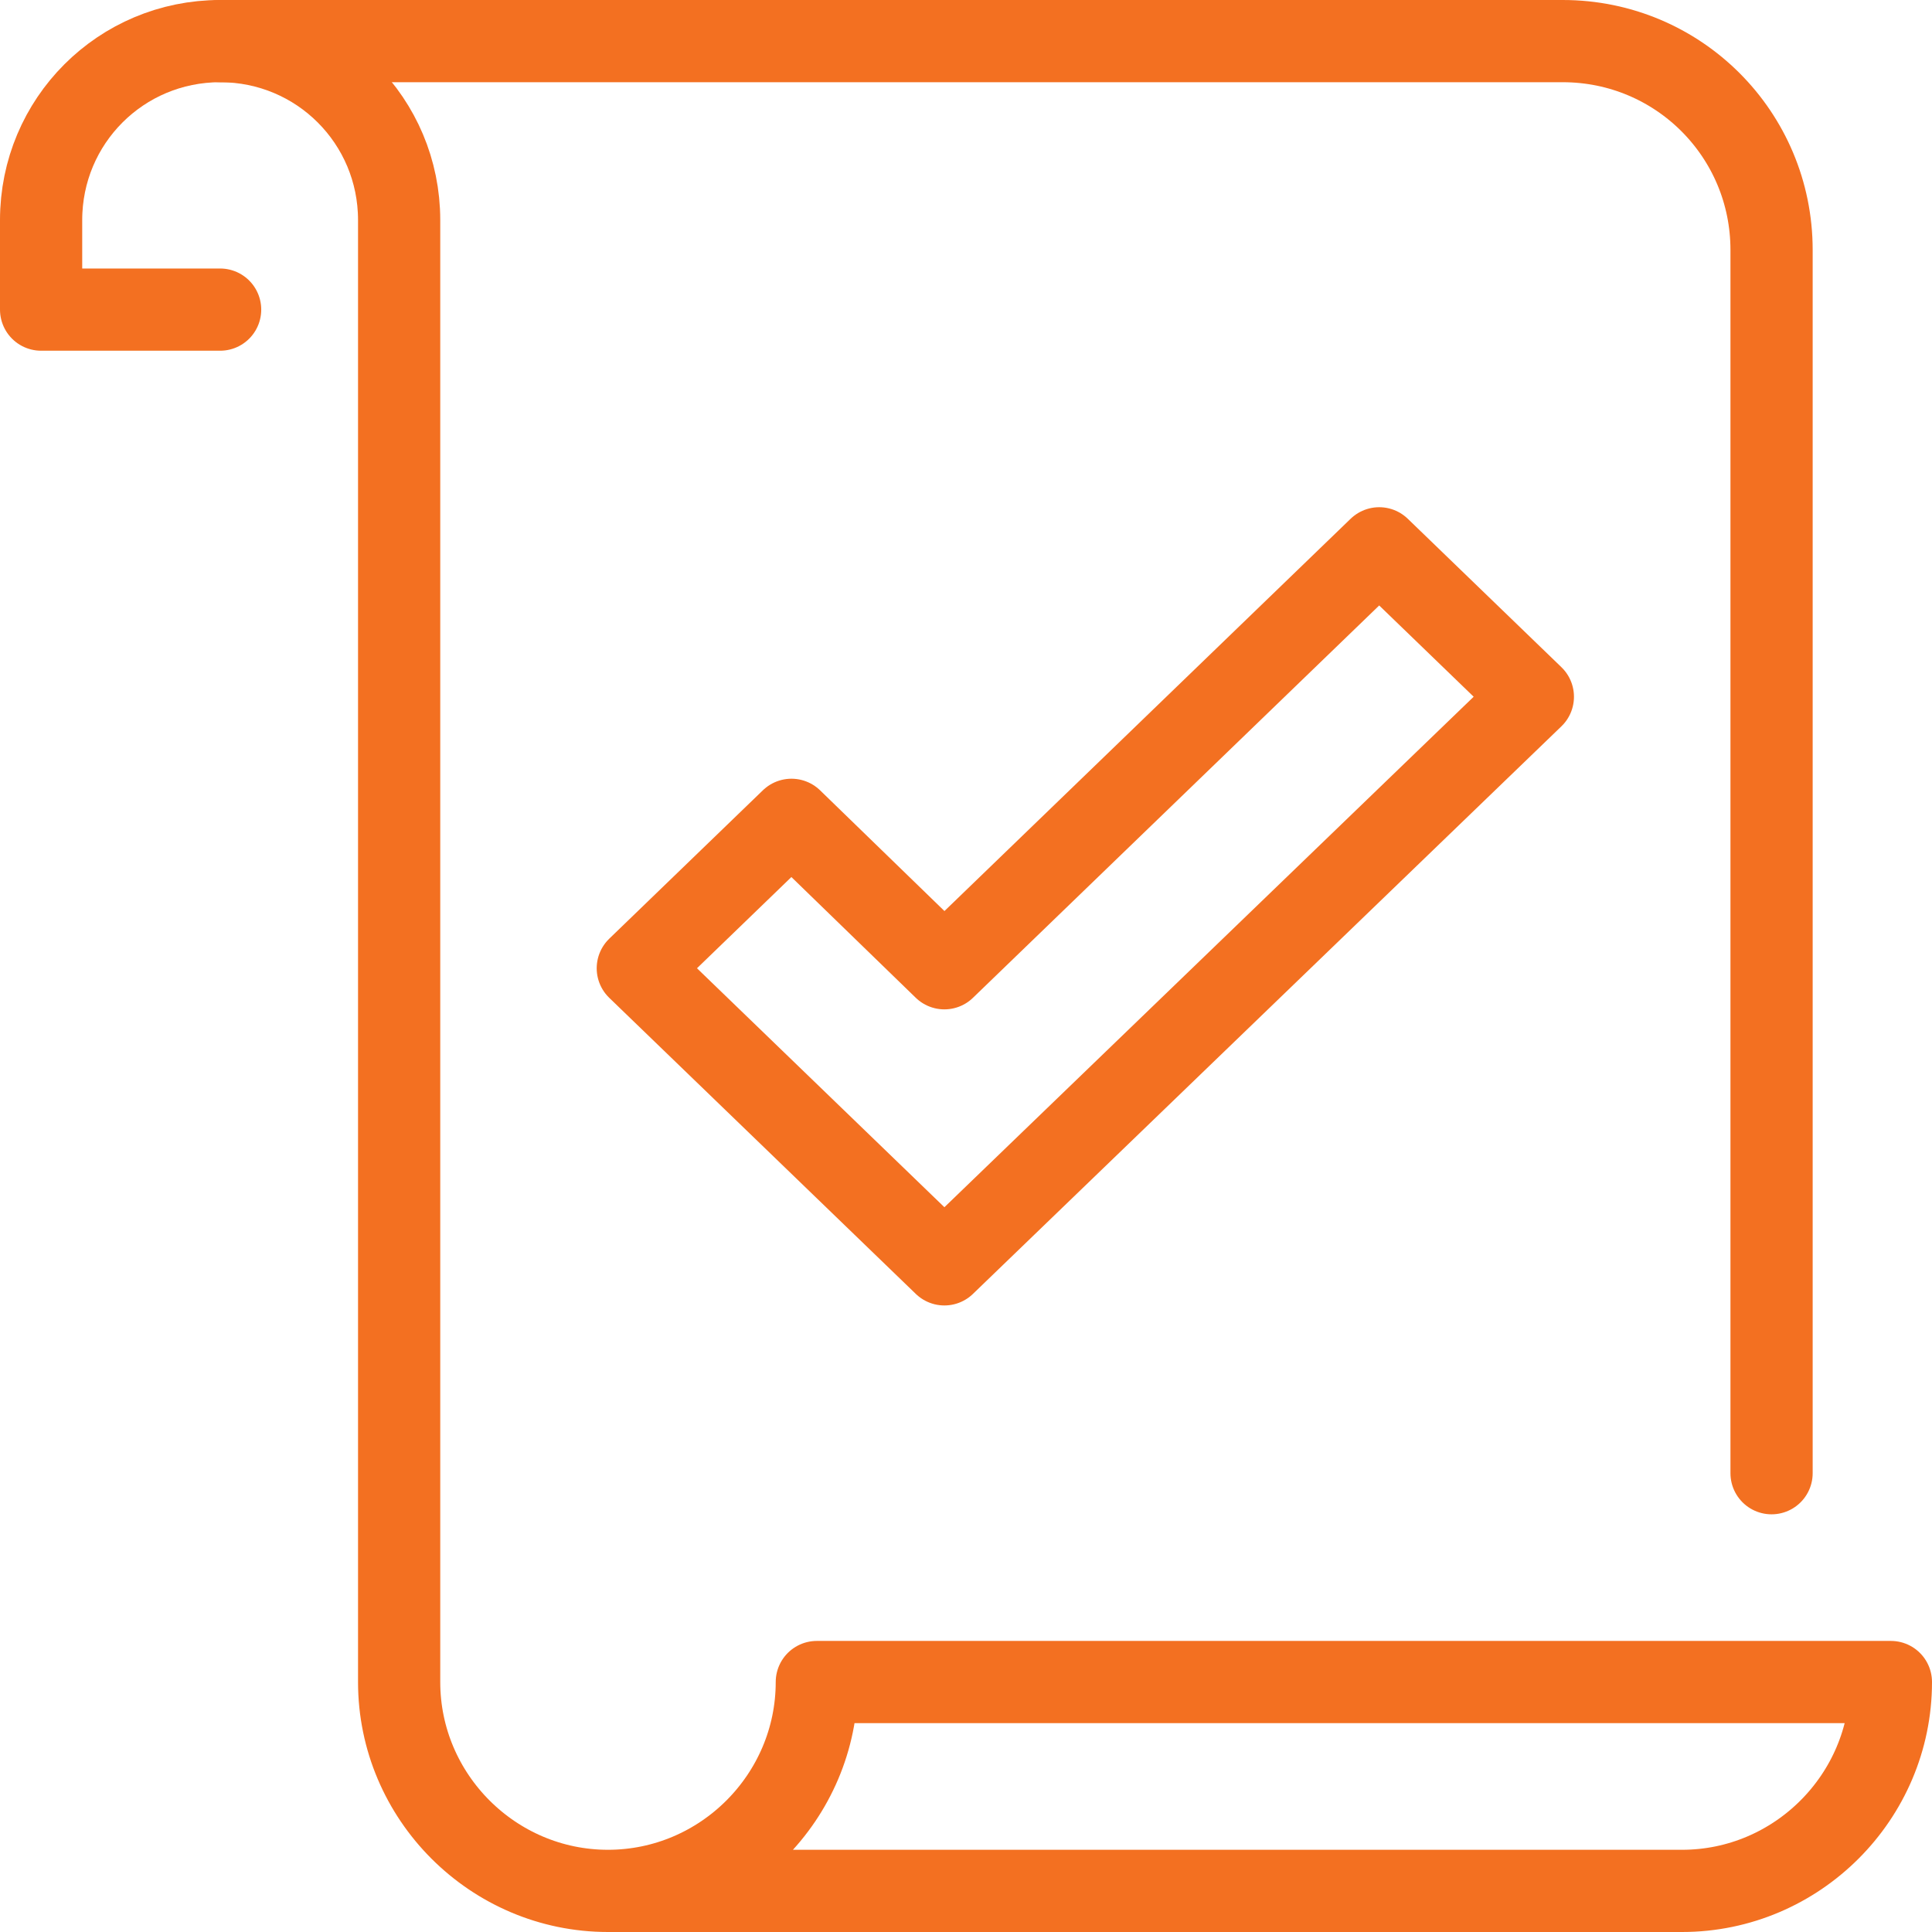 <svg width="47" height="47" viewBox="0 0 47 47" fill="none" xmlns="http://www.w3.org/2000/svg">
<path d="M15.516 23.555L19.254 19.944L22.974 23.555L33.552 13.339L37.29 16.95L22.974 30.758L15.516 23.555Z" stroke="#F37021" stroke-width="2" stroke-linecap="round" stroke-linejoin="round"/>
<path d="M5.355 1H38.016C40.829 1 43.097 3.268 43.097 6.081V35.839" stroke="#F37021" stroke-width="2" stroke-linecap="round" stroke-linejoin="round"/>
<path d="M14.79 46H40.919C43.714 46 46 43.714 46 40.919H19.871C19.871 43.714 17.585 46 14.79 46ZM14.79 46C11.996 46 9.71 43.714 9.71 40.919V5.355C9.71 2.942 7.768 1 5.355 1C2.942 1 1 2.942 1 5.355V7.532H5.355" stroke="#F37021" stroke-width="2" stroke-linecap="round" stroke-linejoin="round"/>
</svg>
